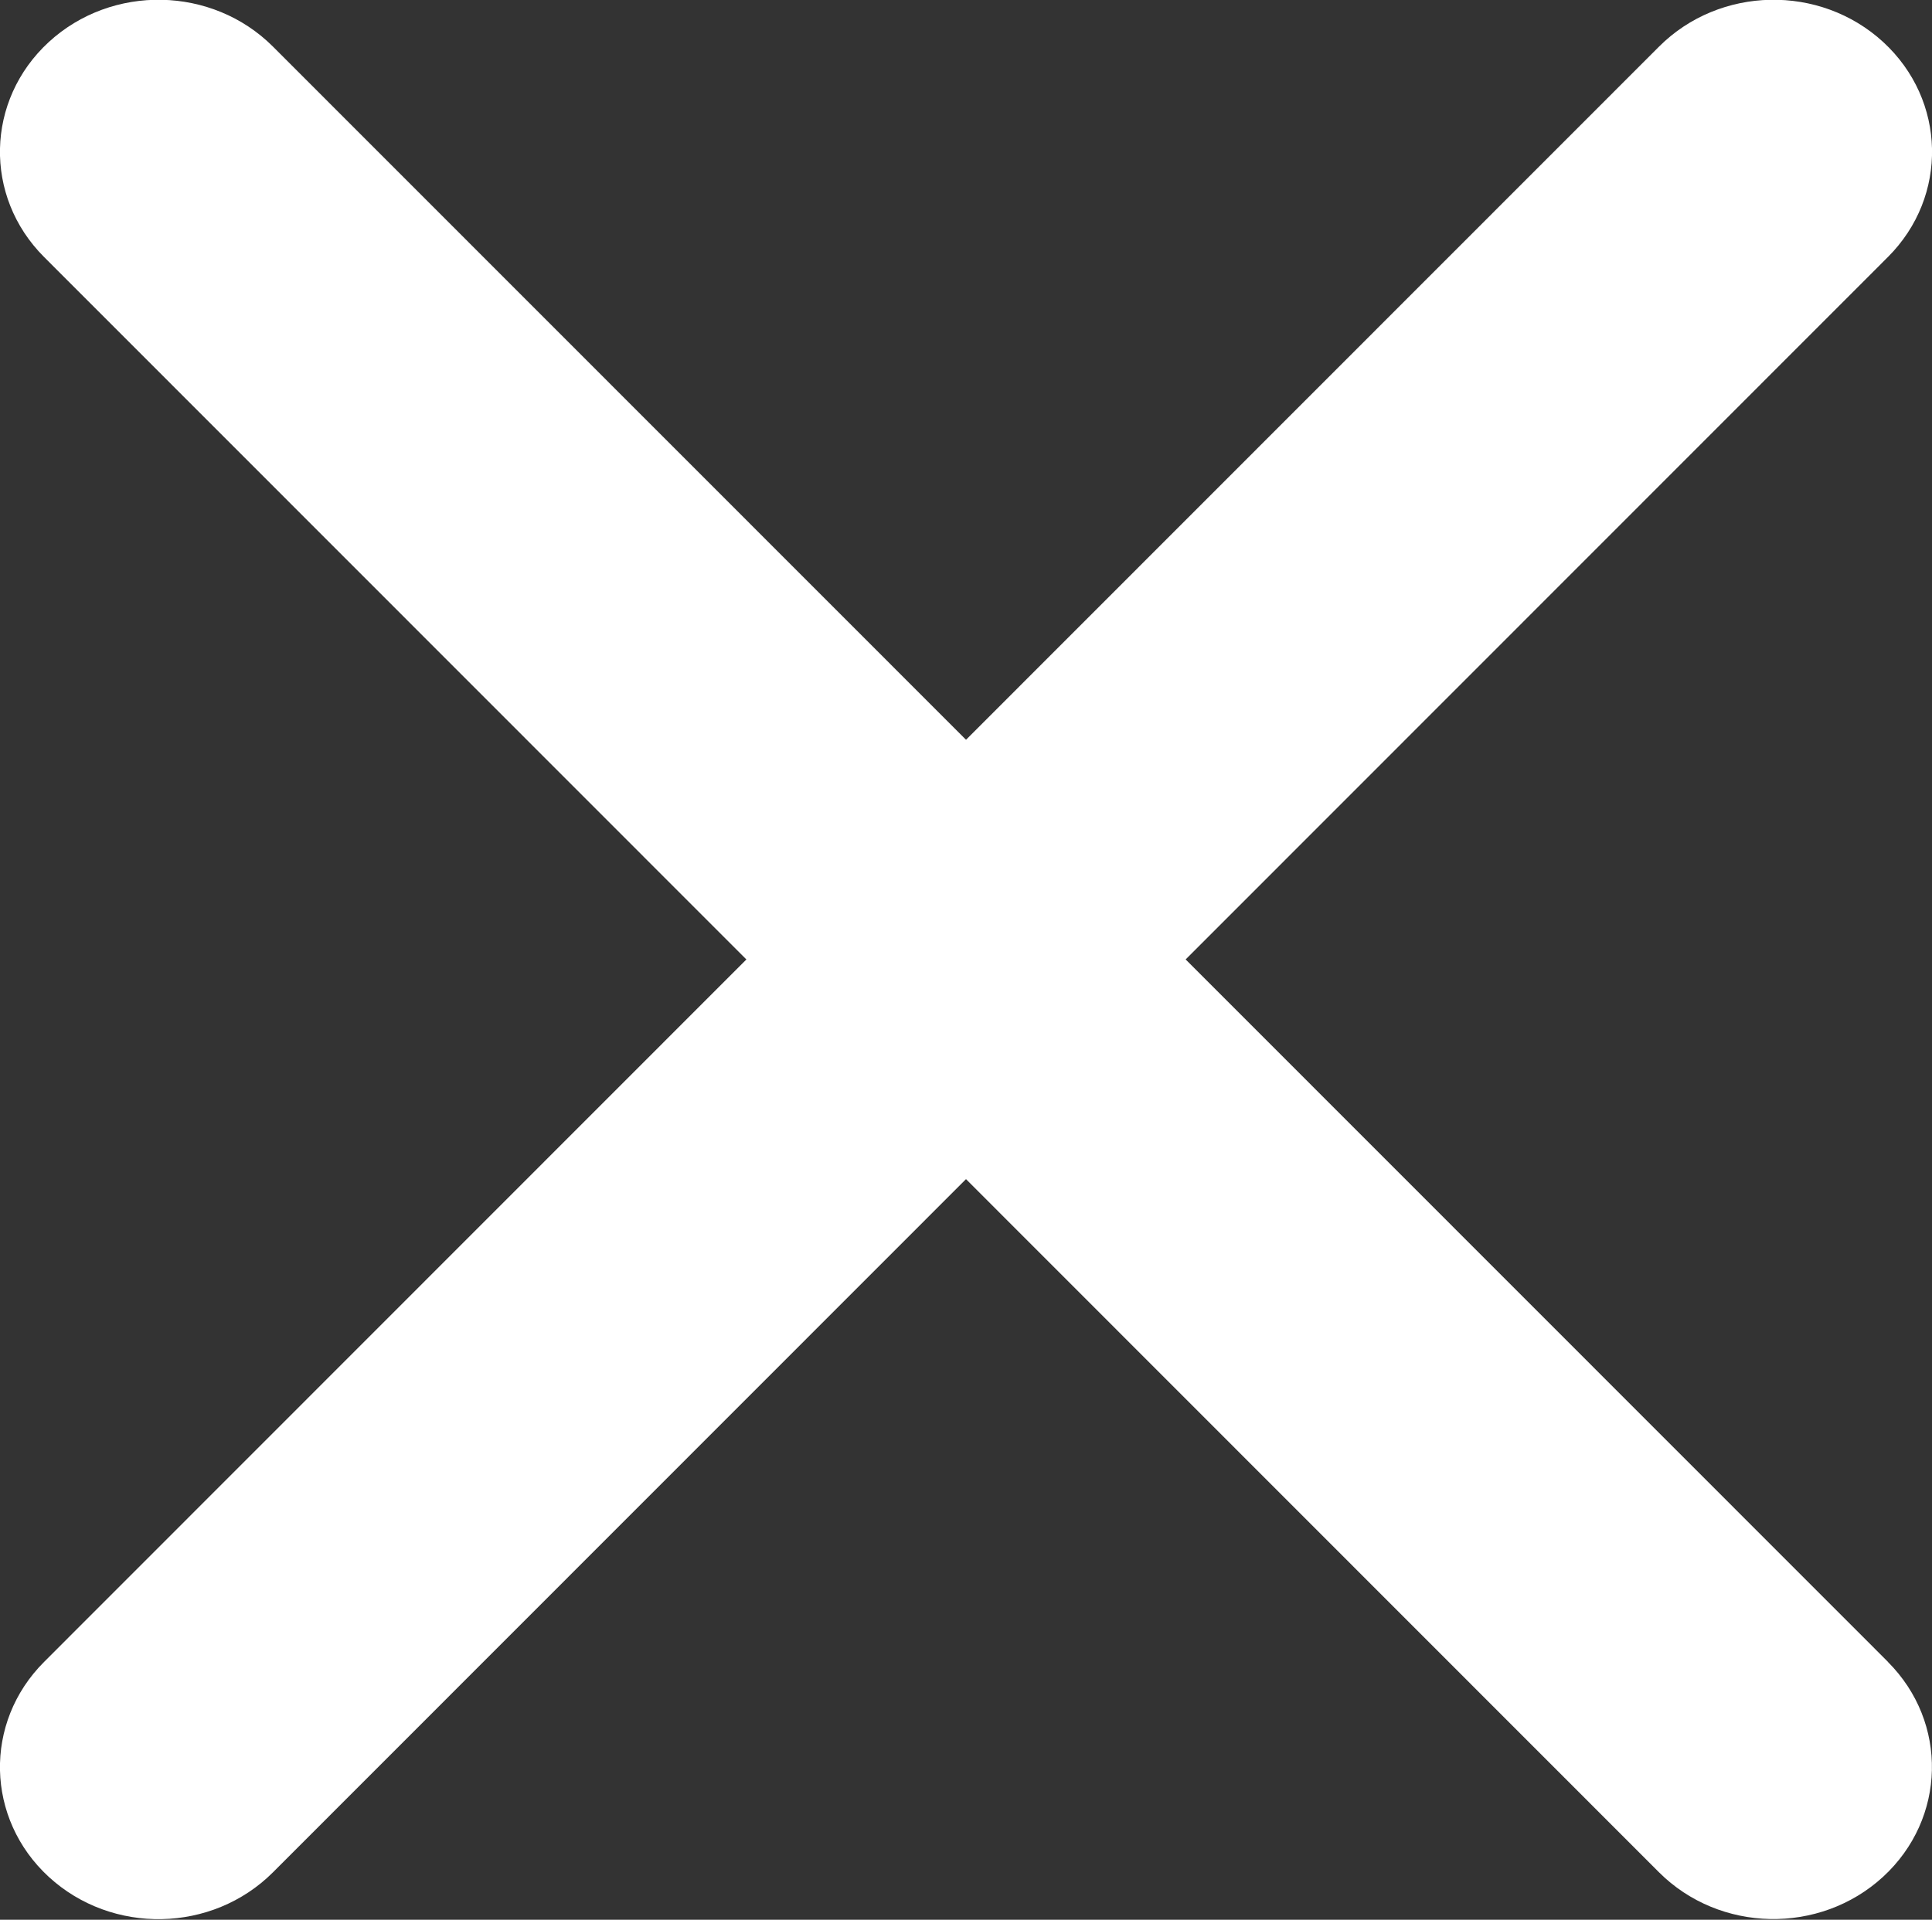 <?xml version="1.0" encoding="UTF-8" standalone="no"?>
<!-- Created with Inkscape (http://www.inkscape.org/) -->

<svg
   width="66.482"
   height="66.075"
   viewBox="0 0 17.59 17.482"
   version="1.1"
   id="svg1"
   xml:space="preserve"
   xmlns="http://www.w3.org/2000/svg"
   xmlns:svg="http://www.w3.org/2000/svg"><rect x="0" y="0" width="17.59" height="17.482" fill="#333333" stroke="none"/><defs
     id="defs1" /><g
     id="g1"
     transform="matrix(1,0,0,0.982,-16.341,-12.393)"
     style="fill:#ffffff"><path
       d="M 16.743,28.031 31.446,13.052 c 0.552,-0.562 1.465,-0.581 2.041,-0.042 0.575,0.539 0.595,1.431 0.043,1.993 L 18.826,29.983 c -0.552,0.562 -1.465,0.581 -2.041,0.042 -0.575,-0.539 -0.595,-1.431 -0.043,-1.993 z"
       id="path2"
       style="fill:#ffffff;fill-opacity:1;stroke-width:0.114" /><path
       d="M 33.53,28.031 18.826,13.052 c -0.552,-0.562 -1.465,-0.581 -2.041,-0.042 -0.575,0.539 -0.595,1.431 -0.043,1.993 l 14.703,14.979 c 0.552,0.562 1.465,0.581 2.041,0.042 0.575,-0.539 0.595,-1.431 0.043,-1.993 z"
       id="path2-8"
       style="fill:#ffffff;fill-opacity:1;stroke-width:0.114" /></g></svg>
